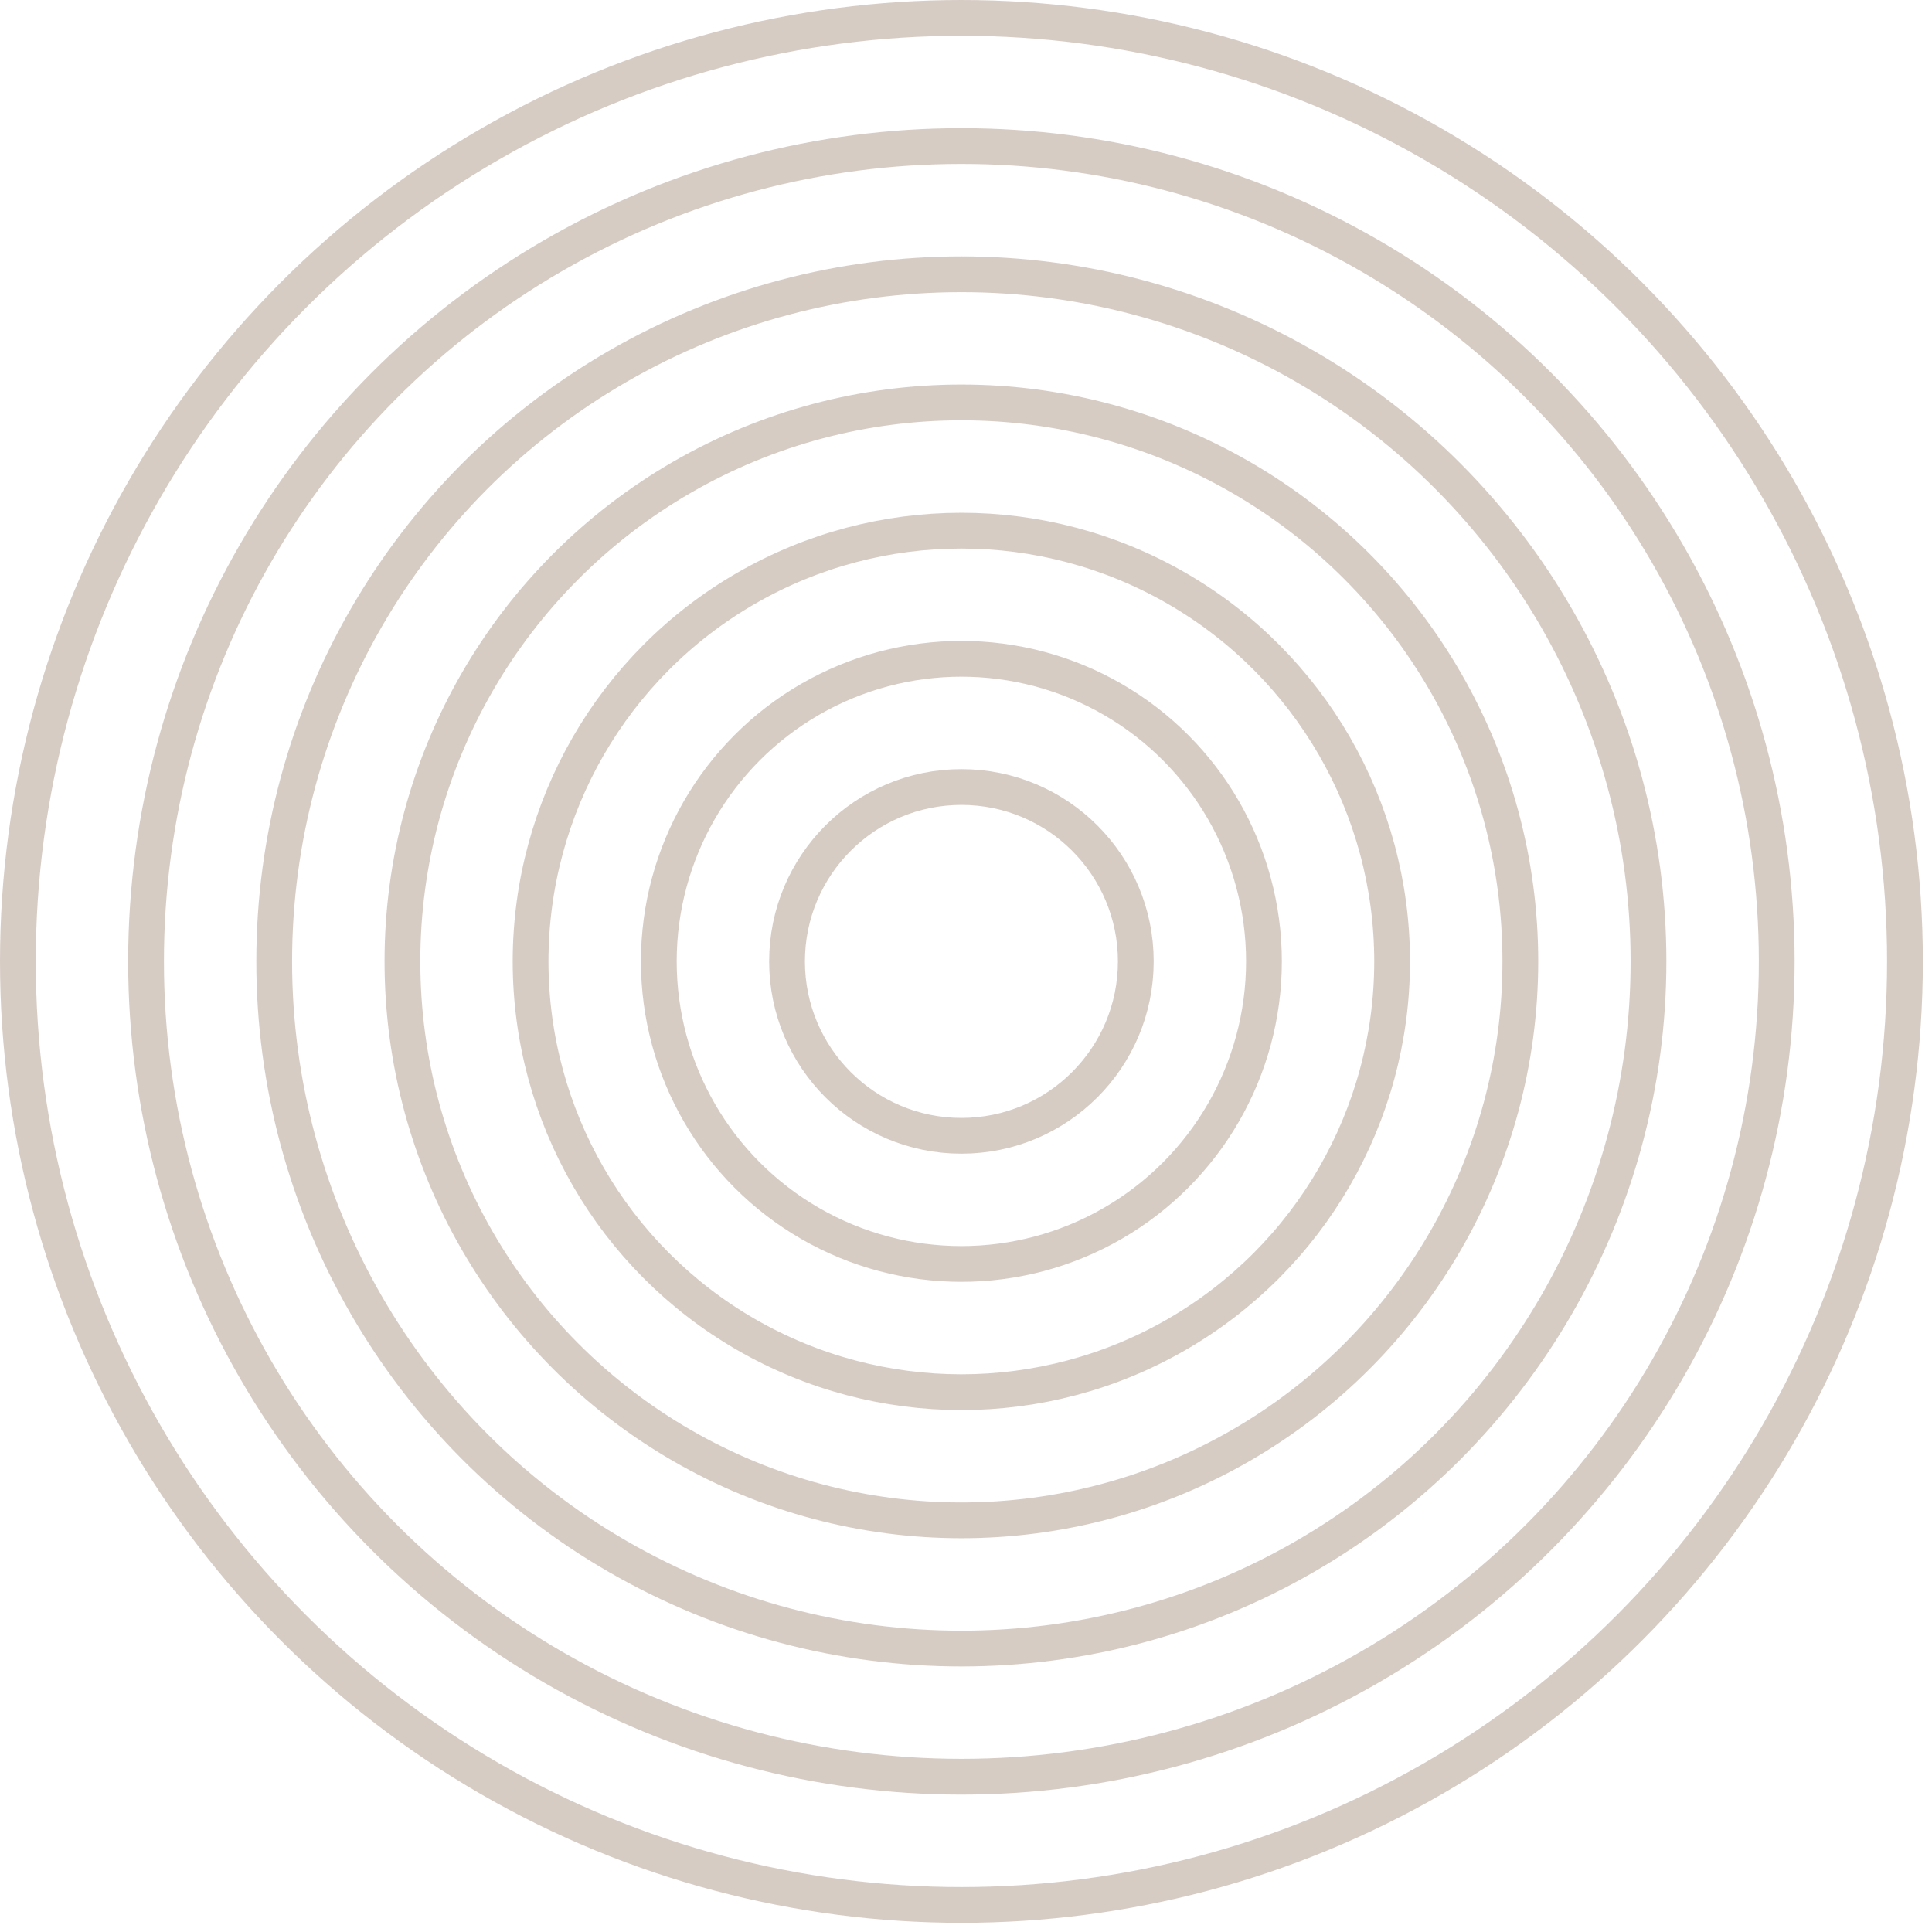 <?xml version="1.0" encoding="utf-8"?>
<svg xmlns="http://www.w3.org/2000/svg" fill="none" height="100%" overflow="visible" preserveAspectRatio="none" style="display: block;" viewBox="0 0 54 54" width="100%">
<g id="Group 30">
<circle cx="26.872" cy="26.872" id="Ellipse 24" r="26.372" stroke="#D7CCC4"/>
<circle cx="26.871" cy="26.871" id="Ellipse 26" r="22.789" stroke="#D7CCC4"/>
<circle cx="26.87" cy="26.872" id="Ellipse 28" r="19.206" stroke="#D7CCC4"/>
<circle cx="26.871" cy="26.871" id="Ellipse 30" r="15.623" stroke="#D7CCC4"/>
<circle cx="26.87" cy="26.872" id="Ellipse 32" r="12.04" stroke="#D7CCC4"/>
<circle cx="26.871" cy="26.871" id="Ellipse 34" r="8.457" stroke="#D7CCC4"/>
<circle cx="26.872" cy="26.872" id="Ellipse 36" r="4.874" stroke="#D7CCC4"/>
</g>
</svg>